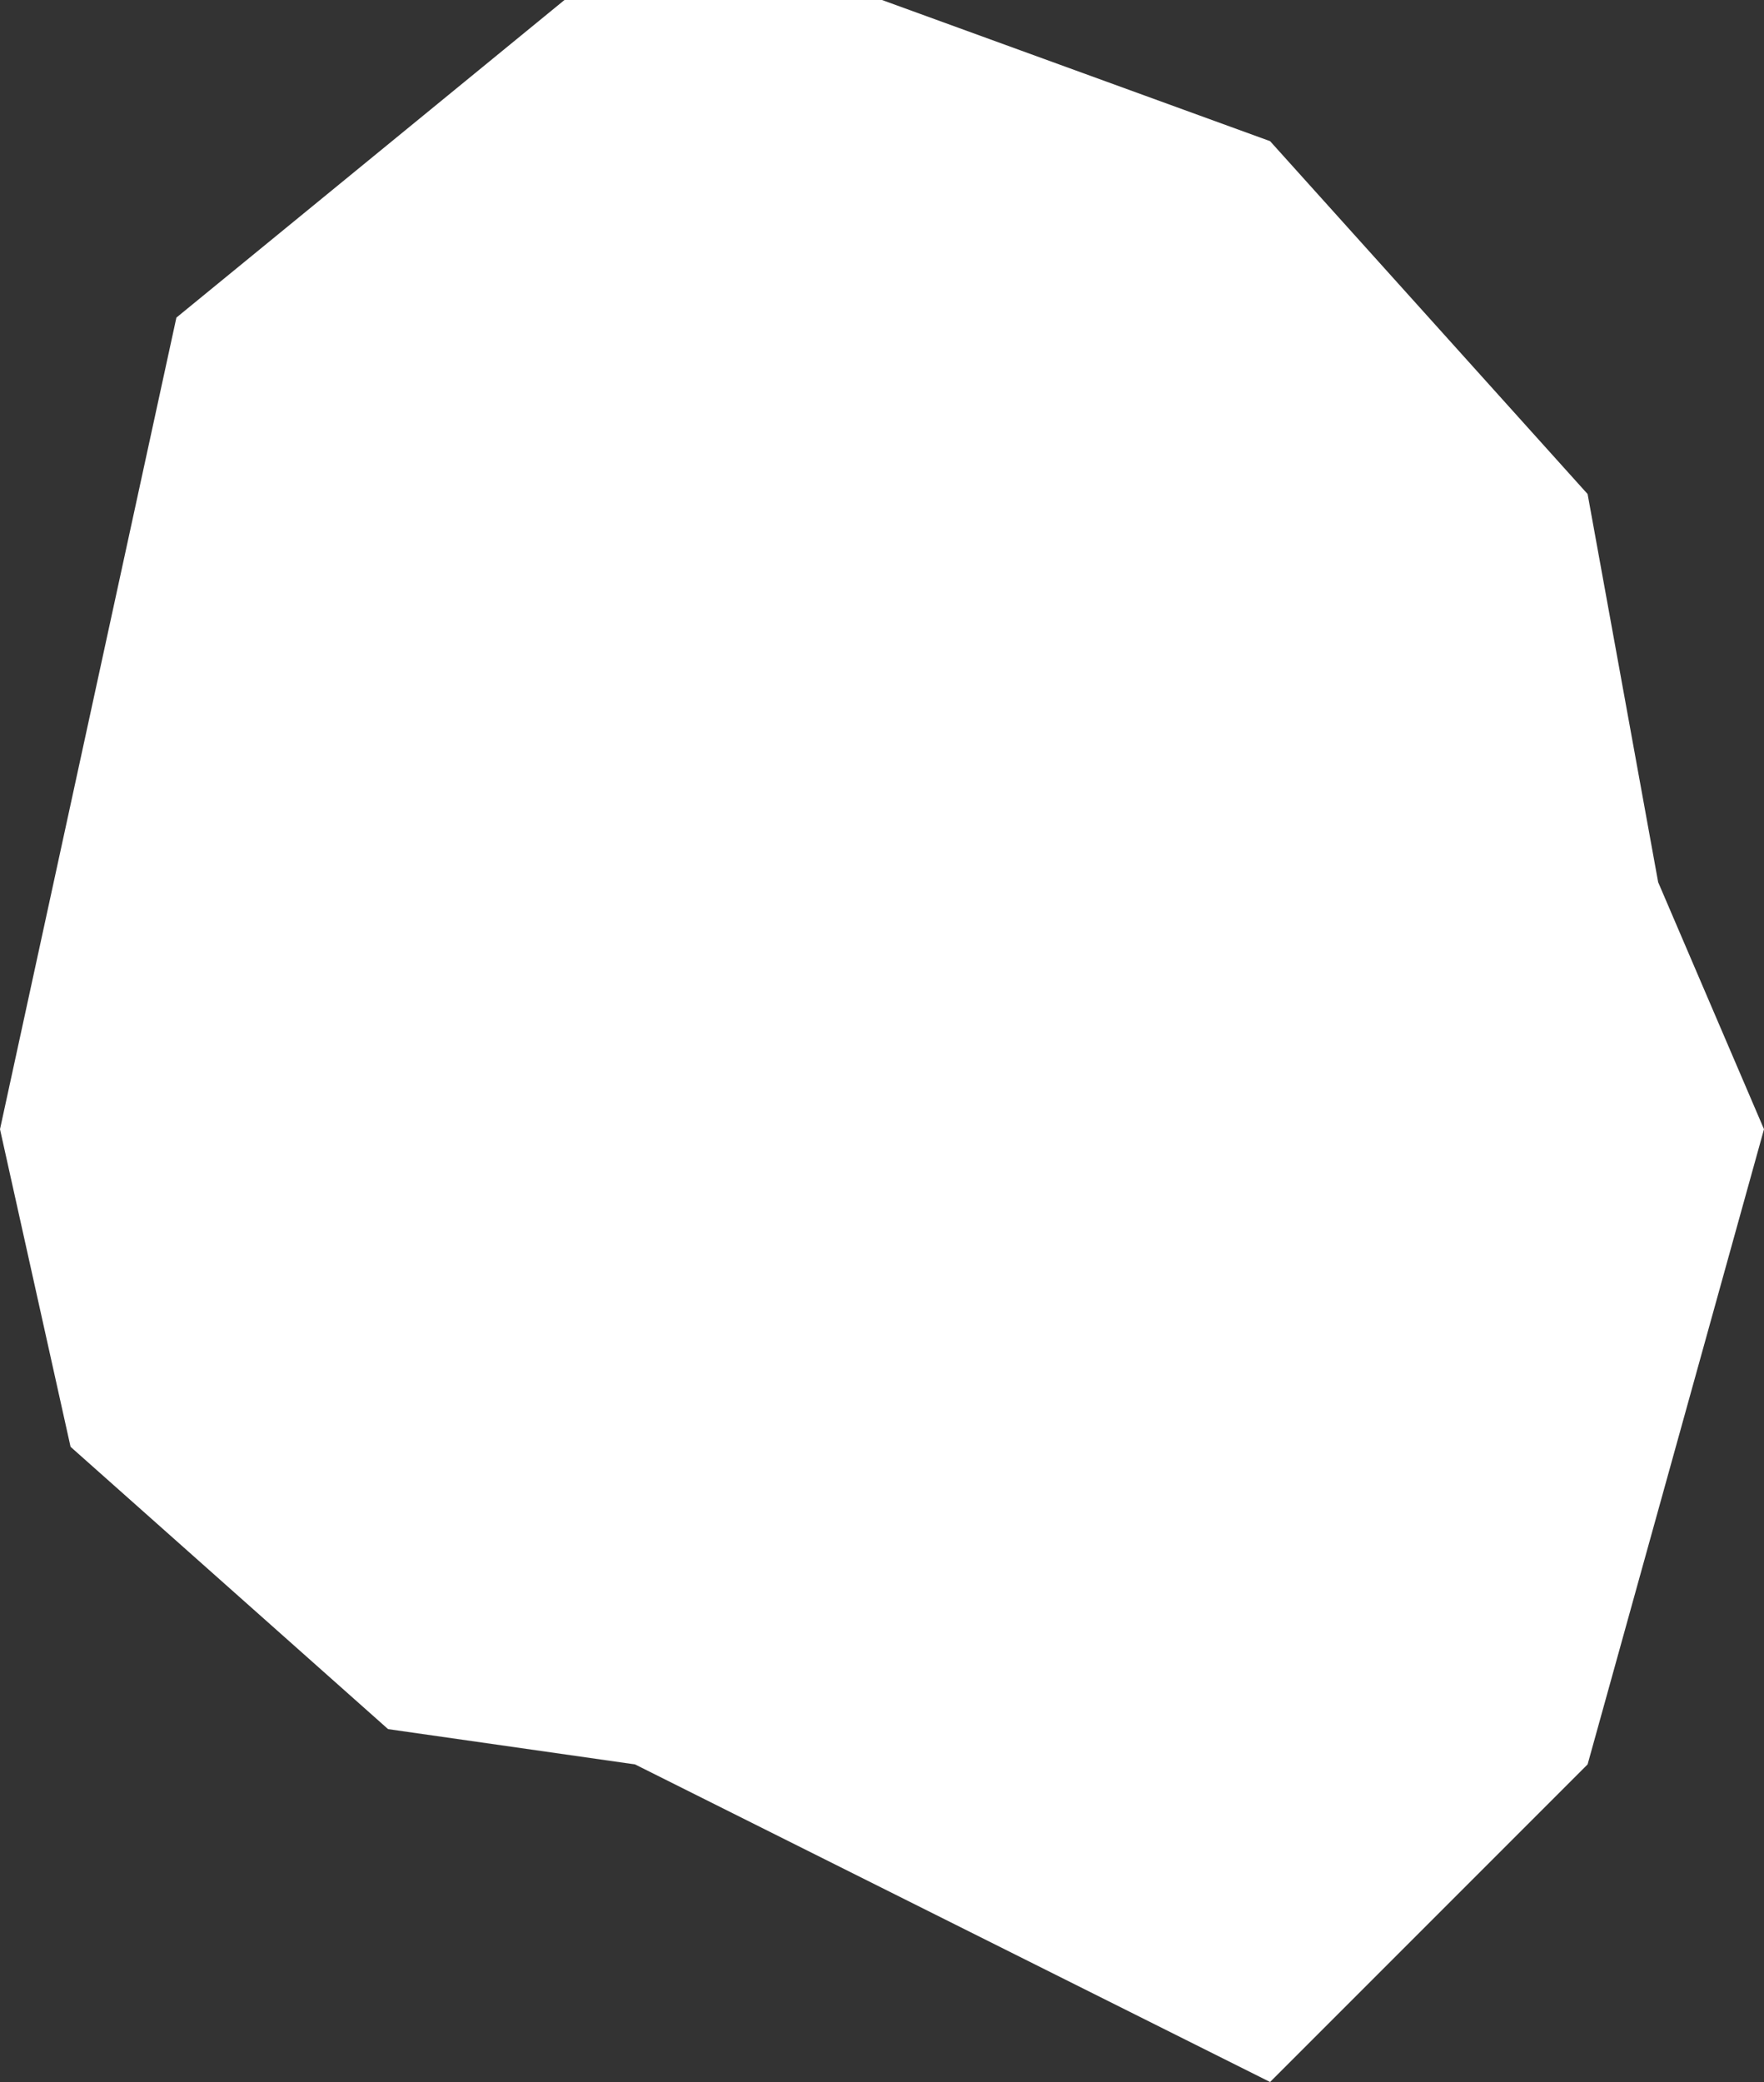 <?xml version="1.0" encoding="UTF-8" standalone="no"?>
<svg xmlns:xlink="http://www.w3.org/1999/xlink" height="2.95px" width="2.5px" xmlns="http://www.w3.org/2000/svg">
  <rect width="100%" height="100%" fill="#333333" stroke="none"/>
  <g transform="matrix(1.0, 0.0, 0.0, 1.0, 1.25, 1.45)">
    <path d="M0.55 -1.25 L1.0 -0.75 1.1 -0.2 1.25 0.15 1.0 1.05 0.55 1.5 -0.35 1.05 -0.7 1.0 -1.15 0.6 -1.25 0.15 -1.0 -1.0 -0.45 -1.45 0.0 -1.45 0.55 -1.25" fill="#ffffff" fill-rule="evenodd" stroke="none"/>
  </g>
</svg>
